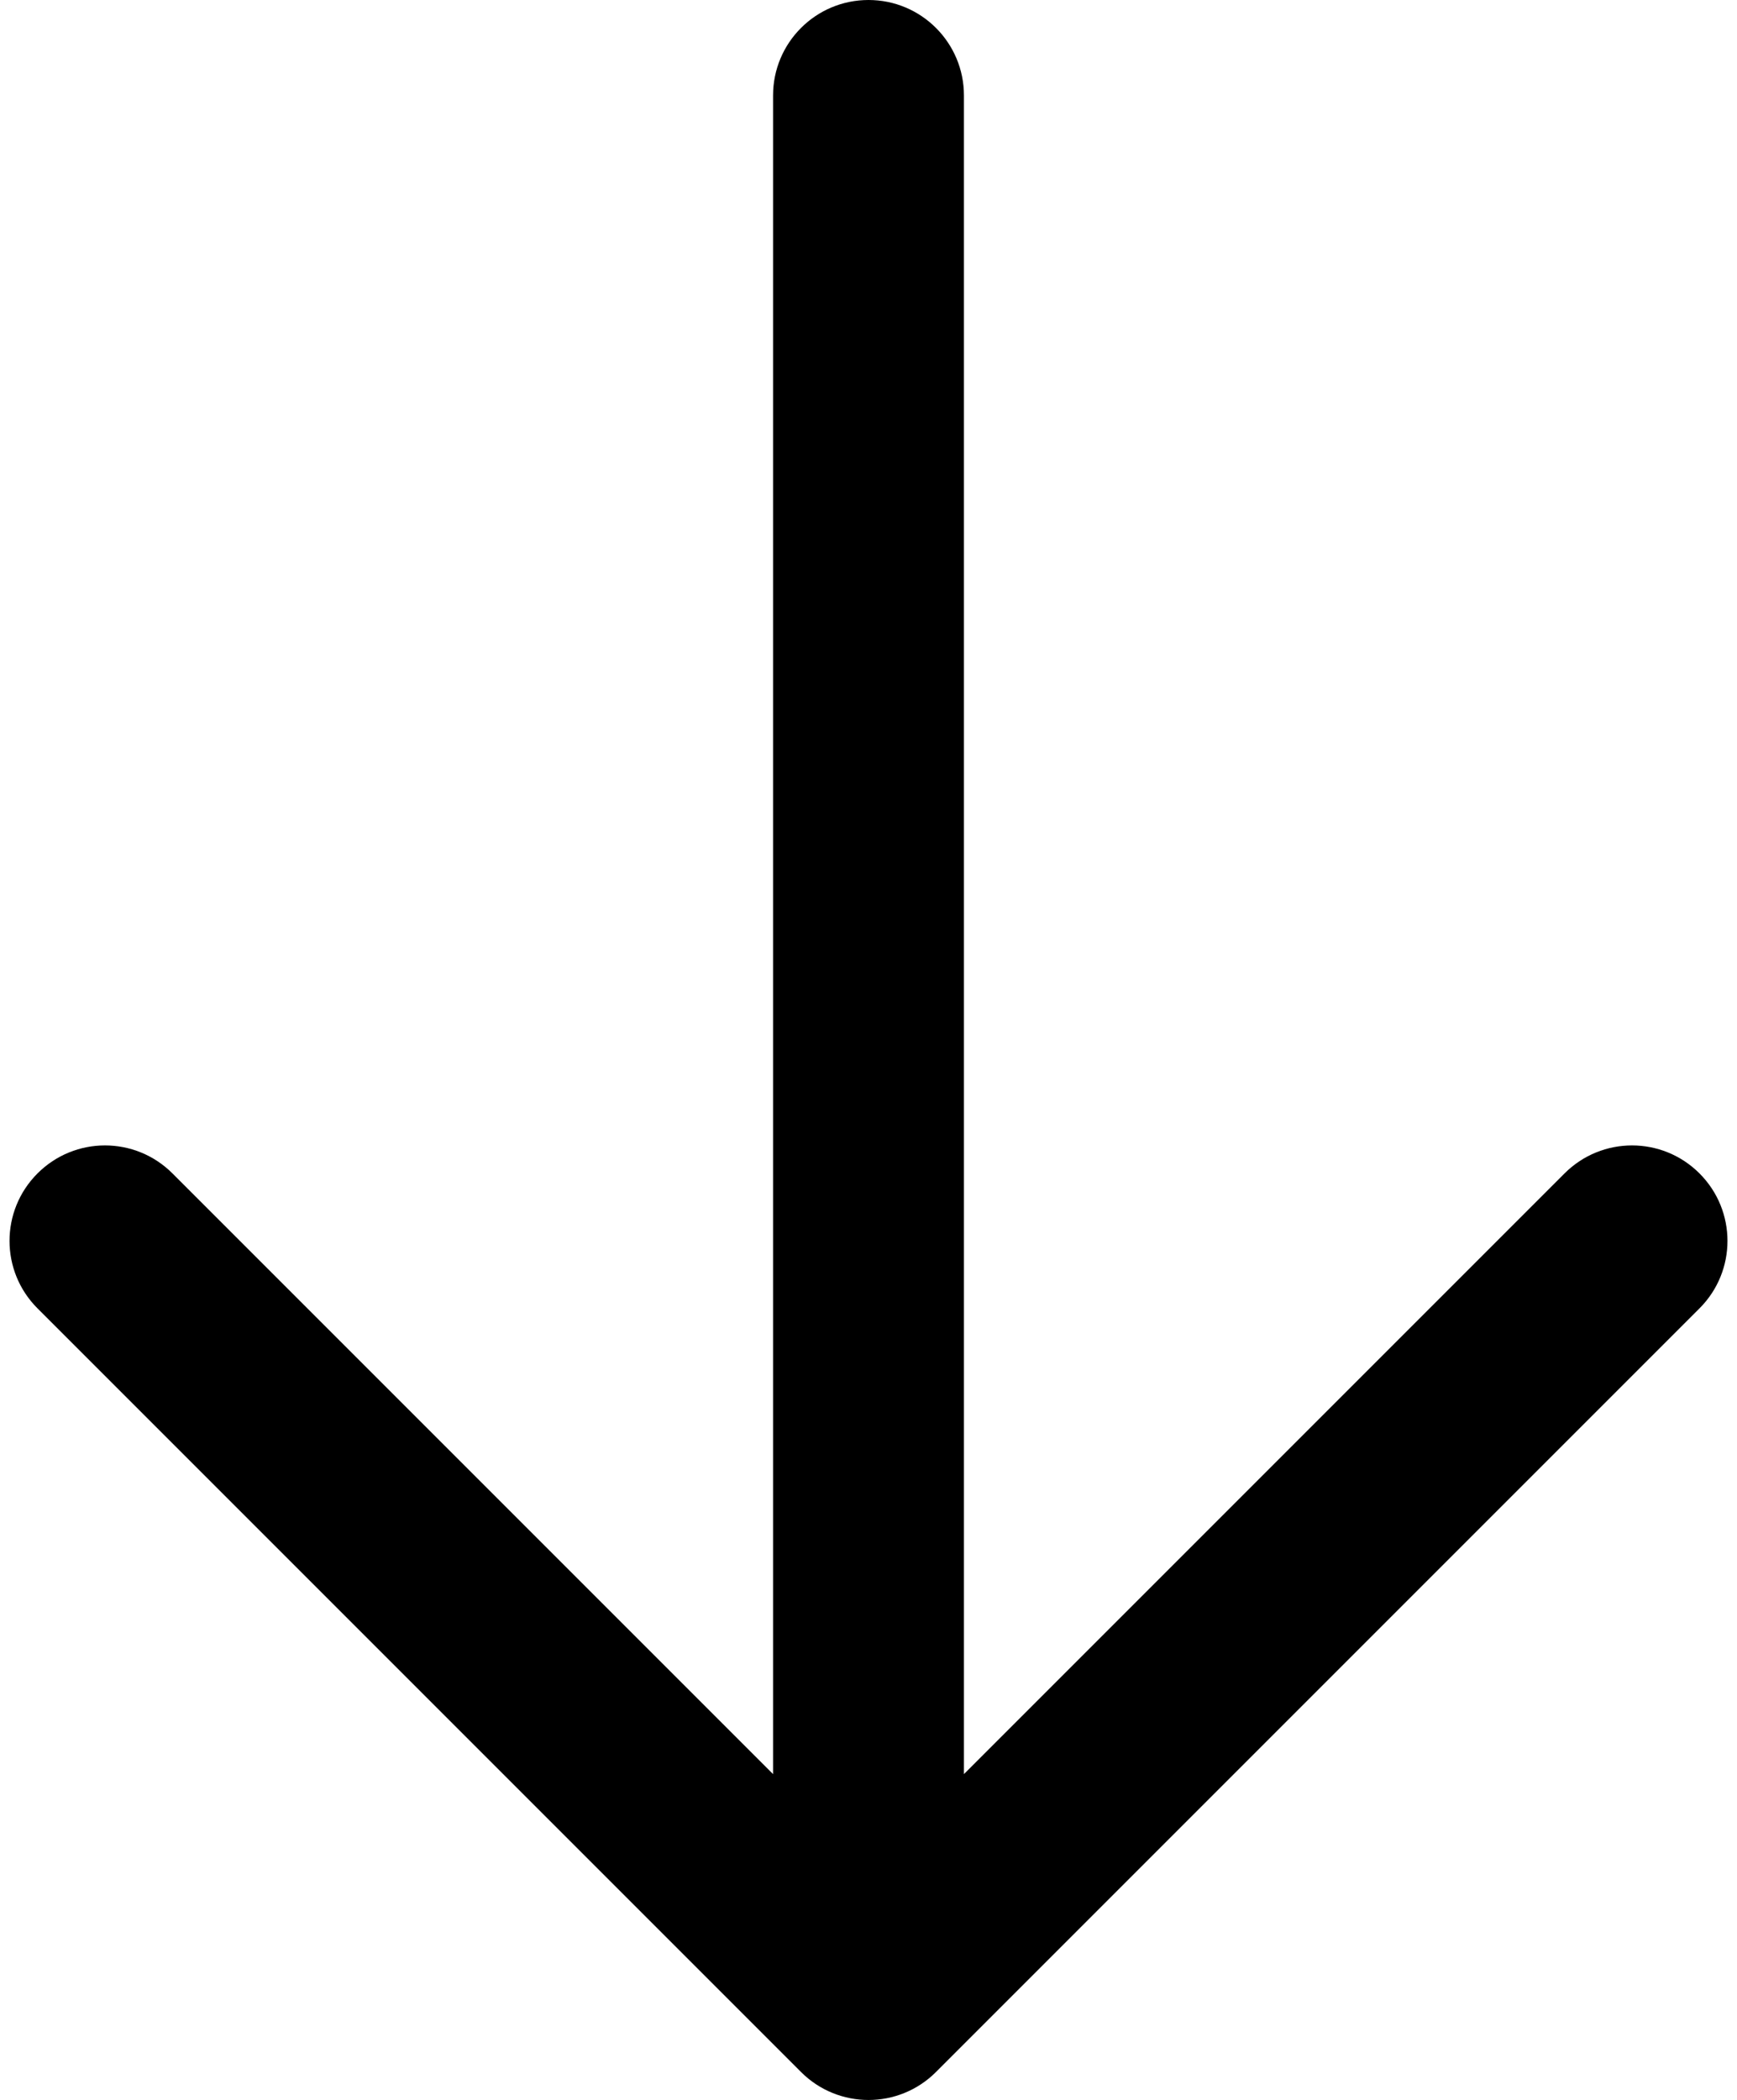 <?xml version="1.0" encoding="UTF-8"?>
<!DOCTYPE svg PUBLIC '-//W3C//DTD SVG 1.0//EN'
          'http://www.w3.org/TR/2001/REC-SVG-20010904/DTD/svg10.dtd'>
<svg height="22.0" preserveAspectRatio="xMidYMid meet" version="1.0" viewBox="2.9 1.0 18.2 22.0" width="18.2" xmlns="http://www.w3.org/2000/svg" xmlns:xlink="http://www.w3.org/1999/xlink" zoomAndPan="magnify"
><g id="change1_1"
  ><path d="m3.293,14.707c-.391-.391-.391-1.023,0-1.414s1.023-.391,1.414,0l6.293,6.293V2c0-.552.447-1,1-1s1,.448,1,1v17.586l6.293-6.293c.391-.391,1.023-.391,1.414,0s.391,1.023,0,1.414l-8,8c-.195.195-.451.293-.707.293s-.512-.098-.707-.293L3.293,14.707Z"
  /></g
></svg
>
